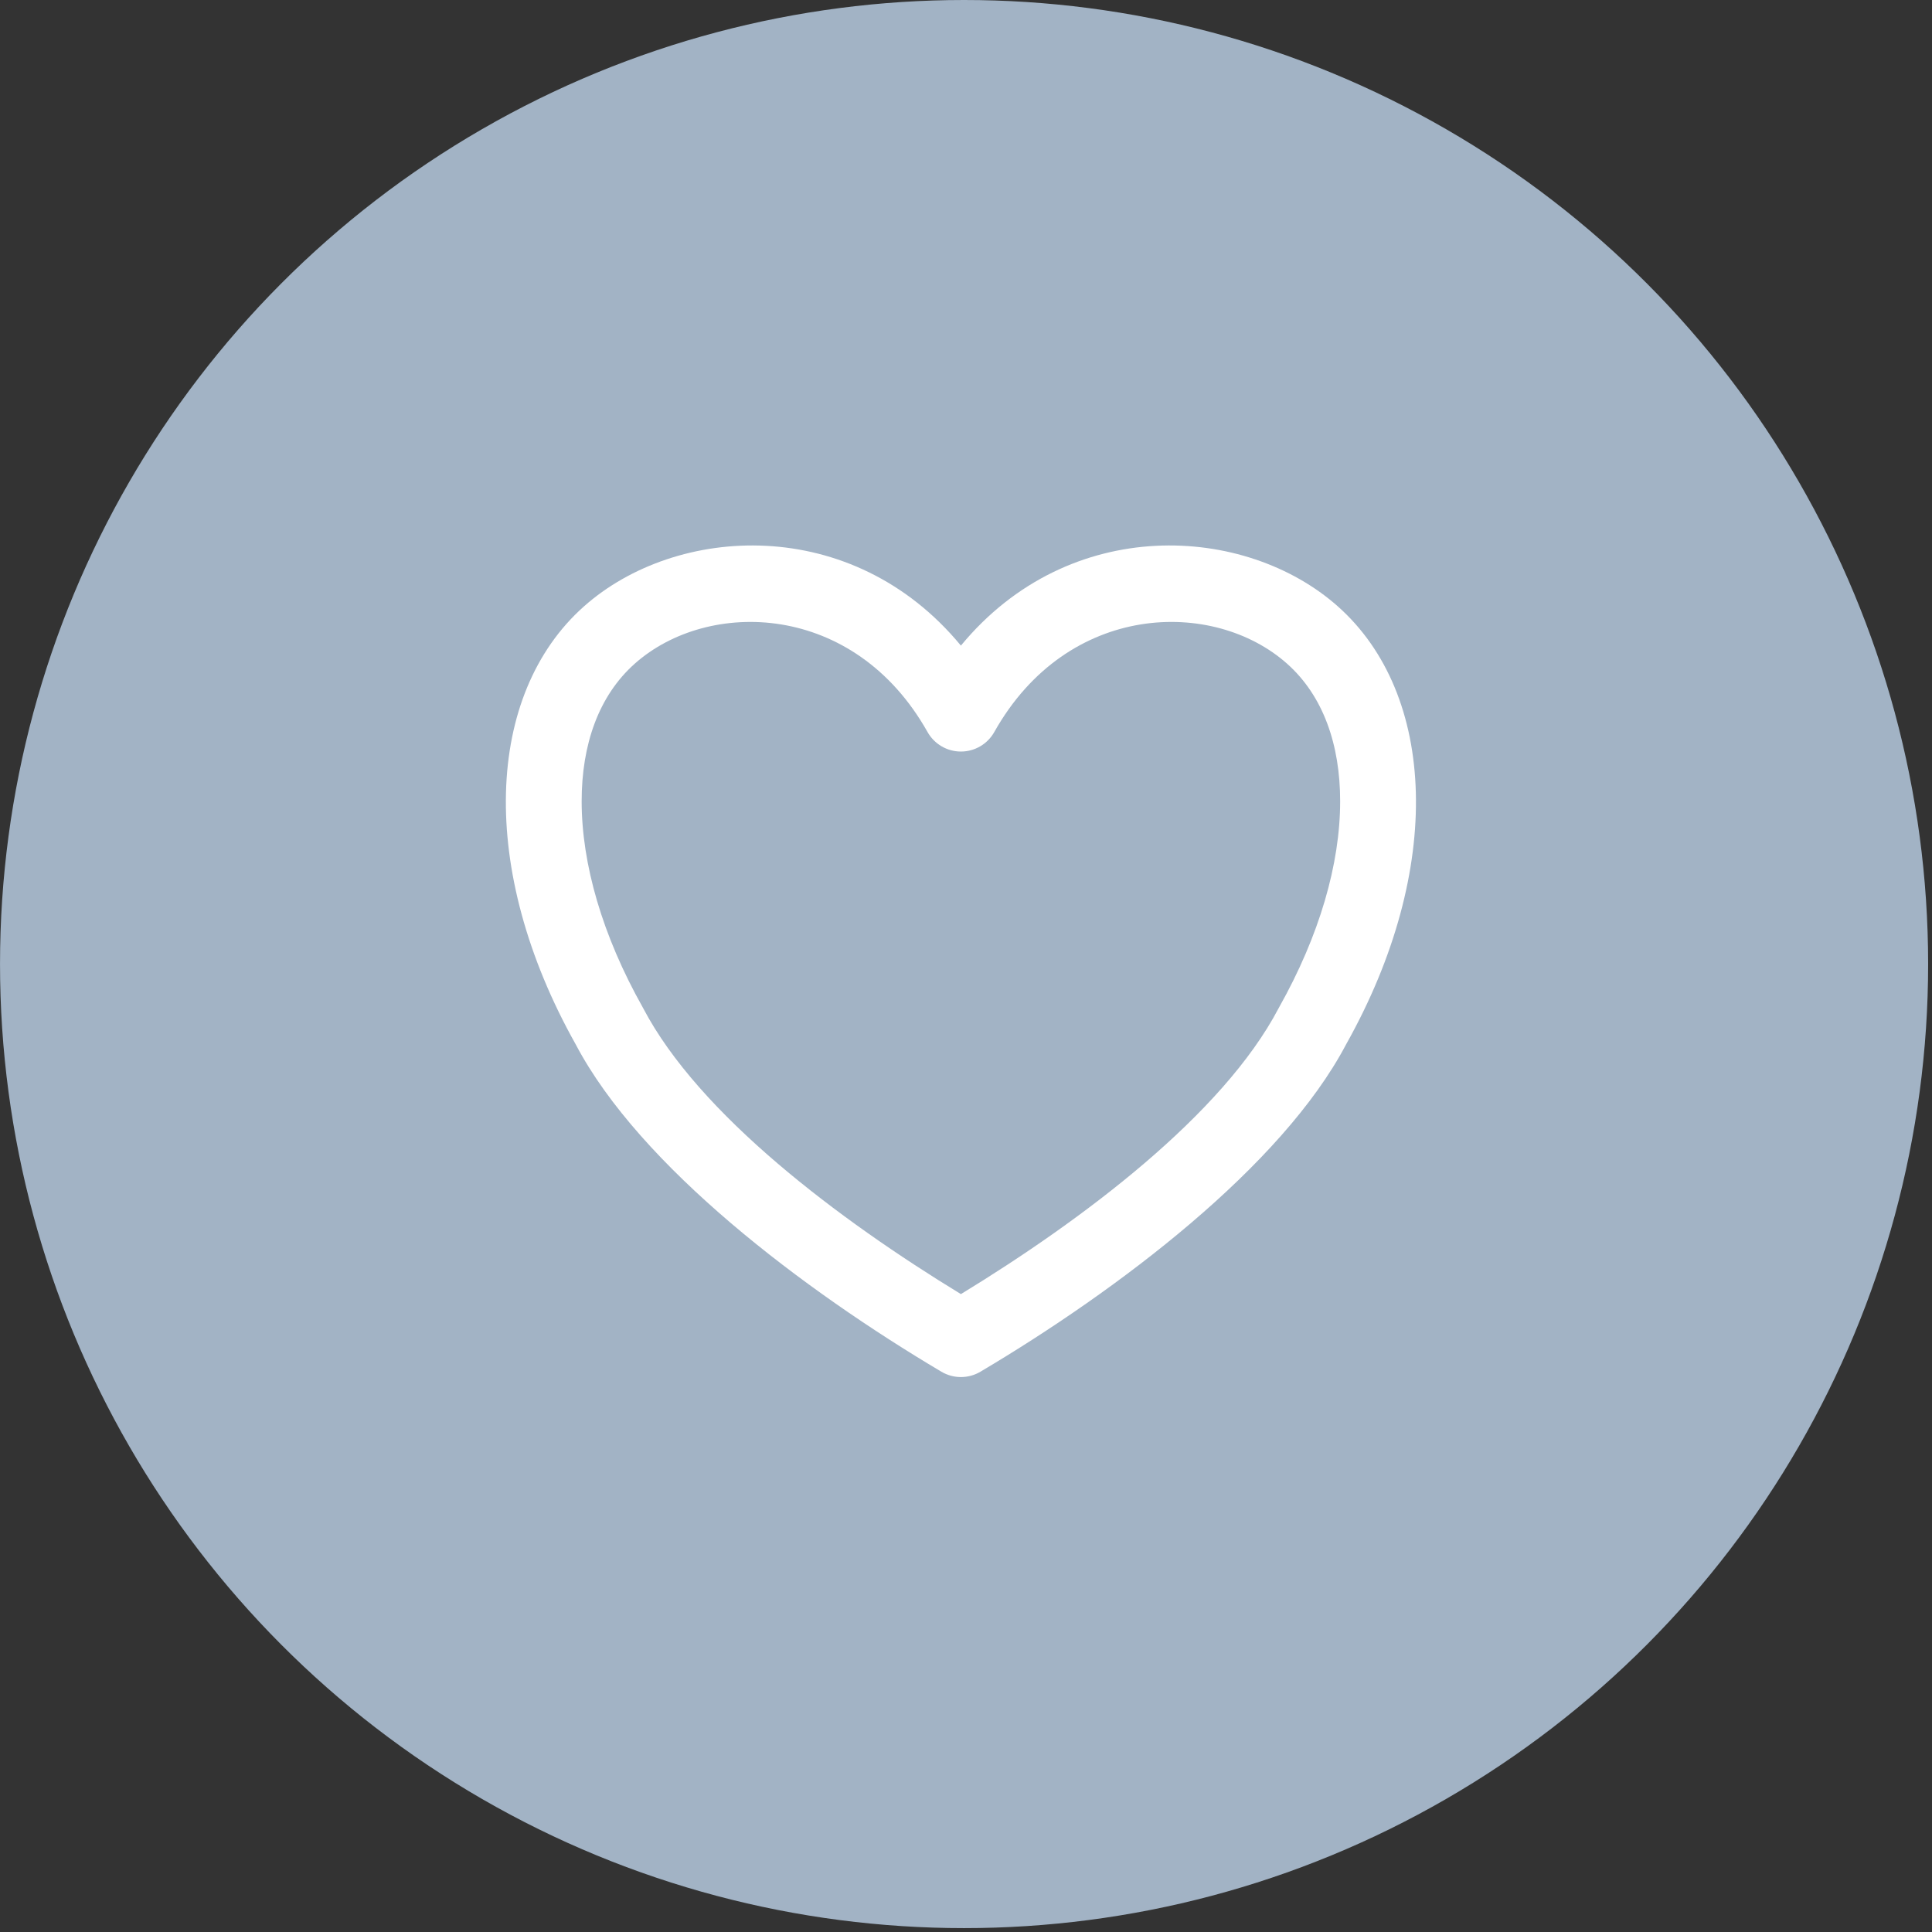 <?xml version="1.0" encoding="UTF-8" standalone="no"?> <svg xmlns="http://www.w3.org/2000/svg" xmlns:xlink="http://www.w3.org/1999/xlink" xmlns:serif="http://www.serif.com/" width="100%" height="100%" viewBox="0 0 210 210" xml:space="preserve" style="fill-rule:evenodd;clip-rule:evenodd;stroke-linejoin:round;stroke-miterlimit:2;"><rect x="0" y="0" width="210" height="210" fill="#333333" stroke="none"/> <g transform="matrix(1,0,0,1,-1010.83,-279.594)"> <g> <g transform="matrix(1,0,0,1,-26.369,10.656)"> <circle cx="1141.99" cy="373.727" r="104.789" style="fill:rgb(162,179,197);"></circle> </g> <g transform="matrix(0.312,0,0,0.312,872.144,166.13)"> <path d="M779.27,588.585C741.339,542.652 680.057,546.363 647.914,574.954C613.596,605.481 610.817,666.491 645.091,727.543C667.507,770.095 724.567,813.141 772.468,841.547C776.661,844.034 781.878,844.034 786.072,841.547C833.99,813.131 891.074,770.065 913.505,727.44C947.722,666.452 944.934,605.471 910.626,574.954C878.483,546.363 817.201,542.652 779.27,588.585L779.27,588.585ZM767.645,618.693C770.006,622.894 774.451,625.494 779.27,625.494C784.089,625.494 788.534,622.894 790.895,618.693C816.457,573.217 867.337,572.145 892.899,594.883C892.899,594.883 892.899,594.883 892.899,594.883C905.529,606.117 911.394,623.144 911.394,642.803C911.394,664.666 904.182,689.596 890.137,714.582C890.074,714.694 890.013,714.808 889.953,714.921C870.512,751.978 821.717,788.621 779.27,814.514C736.822,788.62 688.028,751.978 668.587,714.921C668.527,714.808 668.466,714.695 668.403,714.582C654.358,689.596 647.146,664.666 647.146,642.803C647.146,623.144 653.012,606.117 665.641,594.883C691.203,572.145 742.083,573.218 767.645,618.693Z" style="fill:white;"></path> </g> </g> </g> </svg> 